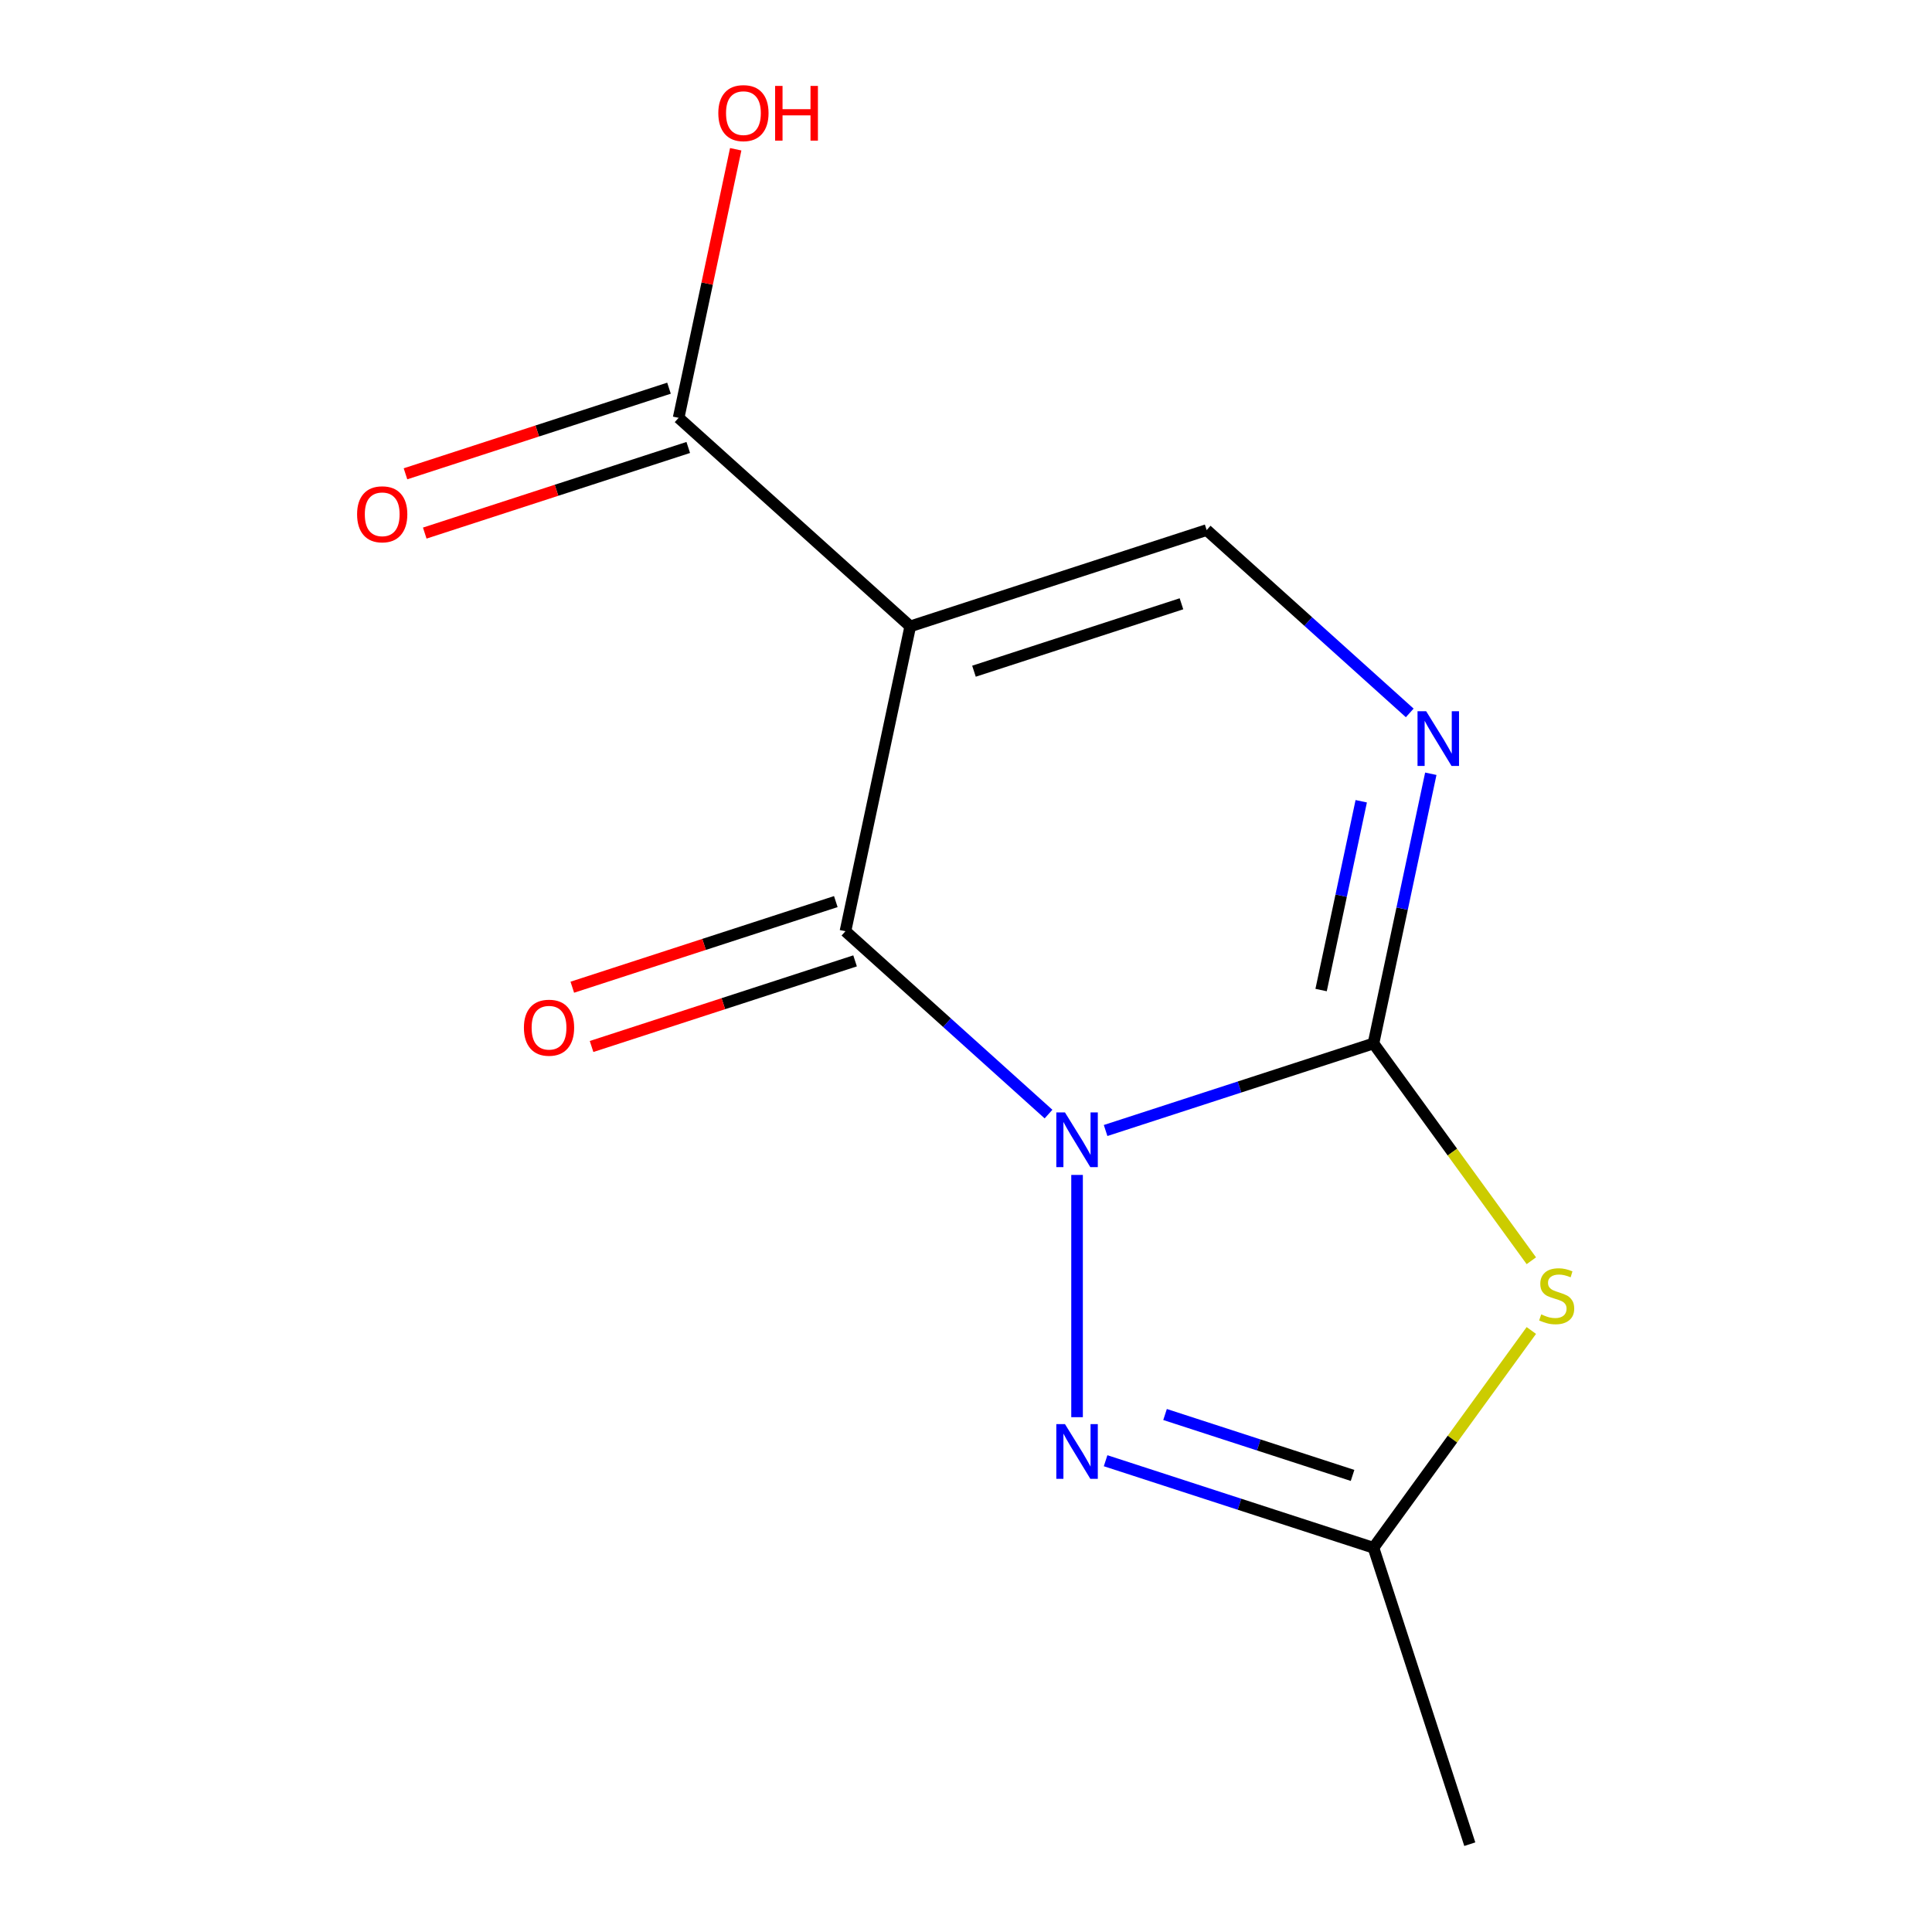 <?xml version='1.0' encoding='iso-8859-1'?>
<svg version='1.1' baseProfile='full'
              xmlns='http://www.w3.org/2000/svg'
                      xmlns:rdkit='http://www.rdkit.org/xml'
                      xmlns:xlink='http://www.w3.org/1999/xlink'
                  xml:space='preserve'
width='1000px' height='1000px' viewBox='0 0 1000 1000'>
<!-- END OF HEADER -->
<rect style='opacity:1.0;fill:#FFFFFF;stroke:none' width='1000' height='1000' x='0' y='0'> </rect>
<path class='bond-0' d='M 572.258,585.149 L 641.584,562.624' style='fill:none;fill-rule:evenodd;stroke:#0000FF;stroke-width:6px;stroke-linecap:butt;stroke-linejoin:miter;stroke-opacity:1' />
<path class='bond-0' d='M 641.584,562.624 L 710.91,540.099' style='fill:none;fill-rule:evenodd;stroke:#000000;stroke-width:6px;stroke-linecap:butt;stroke-linejoin:miter;stroke-opacity:1' />
<path class='bond-1' d='M 542.712,576.648 L 490.156,529.326' style='fill:none;fill-rule:evenodd;stroke:#0000FF;stroke-width:6px;stroke-linecap:butt;stroke-linejoin:miter;stroke-opacity:1' />
<path class='bond-1' d='M 490.156,529.326 L 437.6,482.005' style='fill:none;fill-rule:evenodd;stroke:#000000;stroke-width:6px;stroke-linecap:butt;stroke-linejoin:miter;stroke-opacity:1' />
<path class='bond-4' d='M 557.485,608.142 L 557.485,733.532' style='fill:none;fill-rule:evenodd;stroke:#0000FF;stroke-width:6px;stroke-linecap:butt;stroke-linejoin:miter;stroke-opacity:1' />
<path class='bond-3' d='M 710.91,540.099 L 751.764,596.33' style='fill:none;fill-rule:evenodd;stroke:#000000;stroke-width:6px;stroke-linecap:butt;stroke-linejoin:miter;stroke-opacity:1' />
<path class='bond-3' d='M 751.764,596.33 L 792.618,652.561' style='fill:none;fill-rule:evenodd;stroke:#CCCC00;stroke-width:6px;stroke-linecap:butt;stroke-linejoin:miter;stroke-opacity:1' />
<path class='bond-5' d='M 710.91,540.099 L 725.746,470.298' style='fill:none;fill-rule:evenodd;stroke:#000000;stroke-width:6px;stroke-linecap:butt;stroke-linejoin:miter;stroke-opacity:1' />
<path class='bond-5' d='M 725.746,470.298 L 740.583,400.496' style='fill:none;fill-rule:evenodd;stroke:#0000FF;stroke-width:6px;stroke-linecap:butt;stroke-linejoin:miter;stroke-opacity:1' />
<path class='bond-5' d='M 683.802,512.45 L 694.187,463.589' style='fill:none;fill-rule:evenodd;stroke:#000000;stroke-width:6px;stroke-linecap:butt;stroke-linejoin:miter;stroke-opacity:1' />
<path class='bond-5' d='M 694.187,463.589 L 704.573,414.729' style='fill:none;fill-rule:evenodd;stroke:#0000FF;stroke-width:6px;stroke-linecap:butt;stroke-linejoin:miter;stroke-opacity:1' />
<path class='bond-2' d='M 437.6,482.005 L 471.141,324.21' style='fill:none;fill-rule:evenodd;stroke:#000000;stroke-width:6px;stroke-linecap:butt;stroke-linejoin:miter;stroke-opacity:1' />
<path class='bond-9' d='M 432.615,466.662 L 364.419,488.821' style='fill:none;fill-rule:evenodd;stroke:#000000;stroke-width:6px;stroke-linecap:butt;stroke-linejoin:miter;stroke-opacity:1' />
<path class='bond-9' d='M 364.419,488.821 L 296.223,510.979' style='fill:none;fill-rule:evenodd;stroke:#FF0000;stroke-width:6px;stroke-linecap:butt;stroke-linejoin:miter;stroke-opacity:1' />
<path class='bond-9' d='M 442.585,497.347 L 374.39,519.506' style='fill:none;fill-rule:evenodd;stroke:#000000;stroke-width:6px;stroke-linecap:butt;stroke-linejoin:miter;stroke-opacity:1' />
<path class='bond-9' d='M 374.39,519.506 L 306.194,541.664' style='fill:none;fill-rule:evenodd;stroke:#FF0000;stroke-width:6px;stroke-linecap:butt;stroke-linejoin:miter;stroke-opacity:1' />
<path class='bond-6' d='M 471.141,324.21 L 624.566,274.359' style='fill:none;fill-rule:evenodd;stroke:#000000;stroke-width:6px;stroke-linecap:butt;stroke-linejoin:miter;stroke-opacity:1' />
<path class='bond-6' d='M 504.125,347.417 L 611.522,312.522' style='fill:none;fill-rule:evenodd;stroke:#000000;stroke-width:6px;stroke-linecap:butt;stroke-linejoin:miter;stroke-opacity:1' />
<path class='bond-8' d='M 471.141,324.21 L 351.256,216.265' style='fill:none;fill-rule:evenodd;stroke:#000000;stroke-width:6px;stroke-linecap:butt;stroke-linejoin:miter;stroke-opacity:1' />
<path class='bond-13' d='M 792.618,688.658 L 751.764,744.889' style='fill:none;fill-rule:evenodd;stroke:#CCCC00;stroke-width:6px;stroke-linecap:butt;stroke-linejoin:miter;stroke-opacity:1' />
<path class='bond-13' d='M 751.764,744.889 L 710.91,801.121' style='fill:none;fill-rule:evenodd;stroke:#000000;stroke-width:6px;stroke-linecap:butt;stroke-linejoin:miter;stroke-opacity:1' />
<path class='bond-7' d='M 572.258,756.07 L 641.584,778.595' style='fill:none;fill-rule:evenodd;stroke:#0000FF;stroke-width:6px;stroke-linecap:butt;stroke-linejoin:miter;stroke-opacity:1' />
<path class='bond-7' d='M 641.584,778.595 L 710.91,801.121' style='fill:none;fill-rule:evenodd;stroke:#000000;stroke-width:6px;stroke-linecap:butt;stroke-linejoin:miter;stroke-opacity:1' />
<path class='bond-7' d='M 603.026,732.143 L 651.554,747.91' style='fill:none;fill-rule:evenodd;stroke:#0000FF;stroke-width:6px;stroke-linecap:butt;stroke-linejoin:miter;stroke-opacity:1' />
<path class='bond-7' d='M 651.554,747.91 L 700.082,763.678' style='fill:none;fill-rule:evenodd;stroke:#000000;stroke-width:6px;stroke-linecap:butt;stroke-linejoin:miter;stroke-opacity:1' />
<path class='bond-14' d='M 729.677,369.002 L 677.121,321.68' style='fill:none;fill-rule:evenodd;stroke:#0000FF;stroke-width:6px;stroke-linecap:butt;stroke-linejoin:miter;stroke-opacity:1' />
<path class='bond-14' d='M 677.121,321.68 L 624.566,274.359' style='fill:none;fill-rule:evenodd;stroke:#000000;stroke-width:6px;stroke-linecap:butt;stroke-linejoin:miter;stroke-opacity:1' />
<path class='bond-12' d='M 710.91,801.121 L 760.76,954.545' style='fill:none;fill-rule:evenodd;stroke:#000000;stroke-width:6px;stroke-linecap:butt;stroke-linejoin:miter;stroke-opacity:1' />
<path class='bond-10' d='M 346.271,200.923 L 278.075,223.081' style='fill:none;fill-rule:evenodd;stroke:#000000;stroke-width:6px;stroke-linecap:butt;stroke-linejoin:miter;stroke-opacity:1' />
<path class='bond-10' d='M 278.075,223.081 L 209.879,245.239' style='fill:none;fill-rule:evenodd;stroke:#FF0000;stroke-width:6px;stroke-linecap:butt;stroke-linejoin:miter;stroke-opacity:1' />
<path class='bond-10' d='M 356.241,231.608 L 288.045,253.766' style='fill:none;fill-rule:evenodd;stroke:#000000;stroke-width:6px;stroke-linecap:butt;stroke-linejoin:miter;stroke-opacity:1' />
<path class='bond-10' d='M 288.045,253.766 L 219.85,275.924' style='fill:none;fill-rule:evenodd;stroke:#FF0000;stroke-width:6px;stroke-linecap:butt;stroke-linejoin:miter;stroke-opacity:1' />
<path class='bond-11' d='M 351.256,216.265 L 366.029,146.764' style='fill:none;fill-rule:evenodd;stroke:#000000;stroke-width:6px;stroke-linecap:butt;stroke-linejoin:miter;stroke-opacity:1' />
<path class='bond-11' d='M 366.029,146.764 L 380.802,77.263' style='fill:none;fill-rule:evenodd;stroke:#FF0000;stroke-width:6px;stroke-linecap:butt;stroke-linejoin:miter;stroke-opacity:1' />
<path  class='atom-0' d='M 551.225 575.789
L 560.505 590.789
Q 561.425 592.269, 562.905 594.949
Q 564.385 597.629, 564.465 597.789
L 564.465 575.789
L 568.225 575.789
L 568.225 604.109
L 564.345 604.109
L 554.385 587.709
Q 553.225 585.789, 551.985 583.589
Q 550.785 581.389, 550.425 580.709
L 550.425 604.109
L 546.745 604.109
L 546.745 575.789
L 551.225 575.789
' fill='#0000FF'/>
<path  class='atom-4' d='M 797.731 680.33
Q 798.051 680.45, 799.371 681.01
Q 800.691 681.57, 802.131 681.93
Q 803.611 682.25, 805.051 682.25
Q 807.731 682.25, 809.291 680.97
Q 810.851 679.65, 810.851 677.37
Q 810.851 675.81, 810.051 674.85
Q 809.291 673.89, 808.091 673.37
Q 806.891 672.85, 804.891 672.25
Q 802.371 671.49, 800.851 670.77
Q 799.371 670.05, 798.291 668.53
Q 797.251 667.01, 797.251 664.45
Q 797.251 660.89, 799.651 658.69
Q 802.091 656.49, 806.891 656.49
Q 810.171 656.49, 813.891 658.05
L 812.971 661.13
Q 809.571 659.73, 807.011 659.73
Q 804.251 659.73, 802.731 660.89
Q 801.211 662.01, 801.251 663.97
Q 801.251 665.49, 802.011 666.41
Q 802.811 667.33, 803.931 667.85
Q 805.091 668.37, 807.011 668.97
Q 809.571 669.77, 811.091 670.57
Q 812.611 671.37, 813.691 673.01
Q 814.811 674.61, 814.811 677.37
Q 814.811 681.29, 812.171 683.41
Q 809.571 685.49, 805.211 685.49
Q 802.691 685.49, 800.771 684.93
Q 798.891 684.41, 796.651 683.49
L 797.731 680.33
' fill='#CCCC00'/>
<path  class='atom-5' d='M 551.225 737.11
L 560.505 752.11
Q 561.425 753.59, 562.905 756.27
Q 564.385 758.95, 564.465 759.11
L 564.465 737.11
L 568.225 737.11
L 568.225 765.43
L 564.345 765.43
L 554.385 749.03
Q 553.225 747.11, 551.985 744.91
Q 550.785 742.71, 550.425 742.03
L 550.425 765.43
L 546.745 765.43
L 546.745 737.11
L 551.225 737.11
' fill='#0000FF'/>
<path  class='atom-6' d='M 738.19 368.143
L 747.47 383.143
Q 748.39 384.623, 749.87 387.303
Q 751.35 389.983, 751.43 390.143
L 751.43 368.143
L 755.19 368.143
L 755.19 396.463
L 751.31 396.463
L 741.35 380.063
Q 740.19 378.143, 738.95 375.943
Q 737.75 373.743, 737.39 373.063
L 737.39 396.463
L 733.71 396.463
L 733.71 368.143
L 738.19 368.143
' fill='#0000FF'/>
<path  class='atom-10' d='M 271.176 531.936
Q 271.176 525.136, 274.536 521.336
Q 277.896 517.536, 284.176 517.536
Q 290.456 517.536, 293.816 521.336
Q 297.176 525.136, 297.176 531.936
Q 297.176 538.816, 293.776 542.736
Q 290.376 546.616, 284.176 546.616
Q 277.936 546.616, 274.536 542.736
Q 271.176 538.856, 271.176 531.936
M 284.176 543.416
Q 288.496 543.416, 290.816 540.536
Q 293.176 537.616, 293.176 531.936
Q 293.176 526.376, 290.816 523.576
Q 288.496 520.736, 284.176 520.736
Q 279.856 520.736, 277.496 523.536
Q 275.176 526.336, 275.176 531.936
Q 275.176 537.656, 277.496 540.536
Q 279.856 543.416, 284.176 543.416
' fill='#FF0000'/>
<path  class='atom-11' d='M 184.831 266.196
Q 184.831 259.396, 188.191 255.596
Q 191.551 251.796, 197.831 251.796
Q 204.111 251.796, 207.471 255.596
Q 210.831 259.396, 210.831 266.196
Q 210.831 273.076, 207.431 276.996
Q 204.031 280.876, 197.831 280.876
Q 191.591 280.876, 188.191 276.996
Q 184.831 273.116, 184.831 266.196
M 197.831 277.676
Q 202.151 277.676, 204.471 274.796
Q 206.831 271.876, 206.831 266.196
Q 206.831 260.636, 204.471 257.836
Q 202.151 254.996, 197.831 254.996
Q 193.511 254.996, 191.151 257.796
Q 188.831 260.596, 188.831 266.196
Q 188.831 271.916, 191.151 274.796
Q 193.511 277.676, 197.831 277.676
' fill='#FF0000'/>
<path  class='atom-12' d='M 371.797 58.55
Q 371.797 51.75, 375.157 47.95
Q 378.517 44.15, 384.797 44.15
Q 391.077 44.15, 394.437 47.95
Q 397.797 51.75, 397.797 58.55
Q 397.797 65.43, 394.397 69.35
Q 390.997 73.23, 384.797 73.23
Q 378.557 73.23, 375.157 69.35
Q 371.797 65.47, 371.797 58.55
M 384.797 70.03
Q 389.117 70.03, 391.437 67.15
Q 393.797 64.23, 393.797 58.55
Q 393.797 52.99, 391.437 50.19
Q 389.117 47.35, 384.797 47.35
Q 380.477 47.35, 378.117 50.15
Q 375.797 52.95, 375.797 58.55
Q 375.797 64.27, 378.117 67.15
Q 380.477 70.03, 384.797 70.03
' fill='#FF0000'/>
<path  class='atom-12' d='M 401.197 44.47
L 405.037 44.47
L 405.037 56.51
L 419.517 56.51
L 419.517 44.47
L 423.357 44.47
L 423.357 72.79
L 419.517 72.79
L 419.517 59.71
L 405.037 59.71
L 405.037 72.79
L 401.197 72.79
L 401.197 44.47
' fill='#FF0000'/>
</svg>
